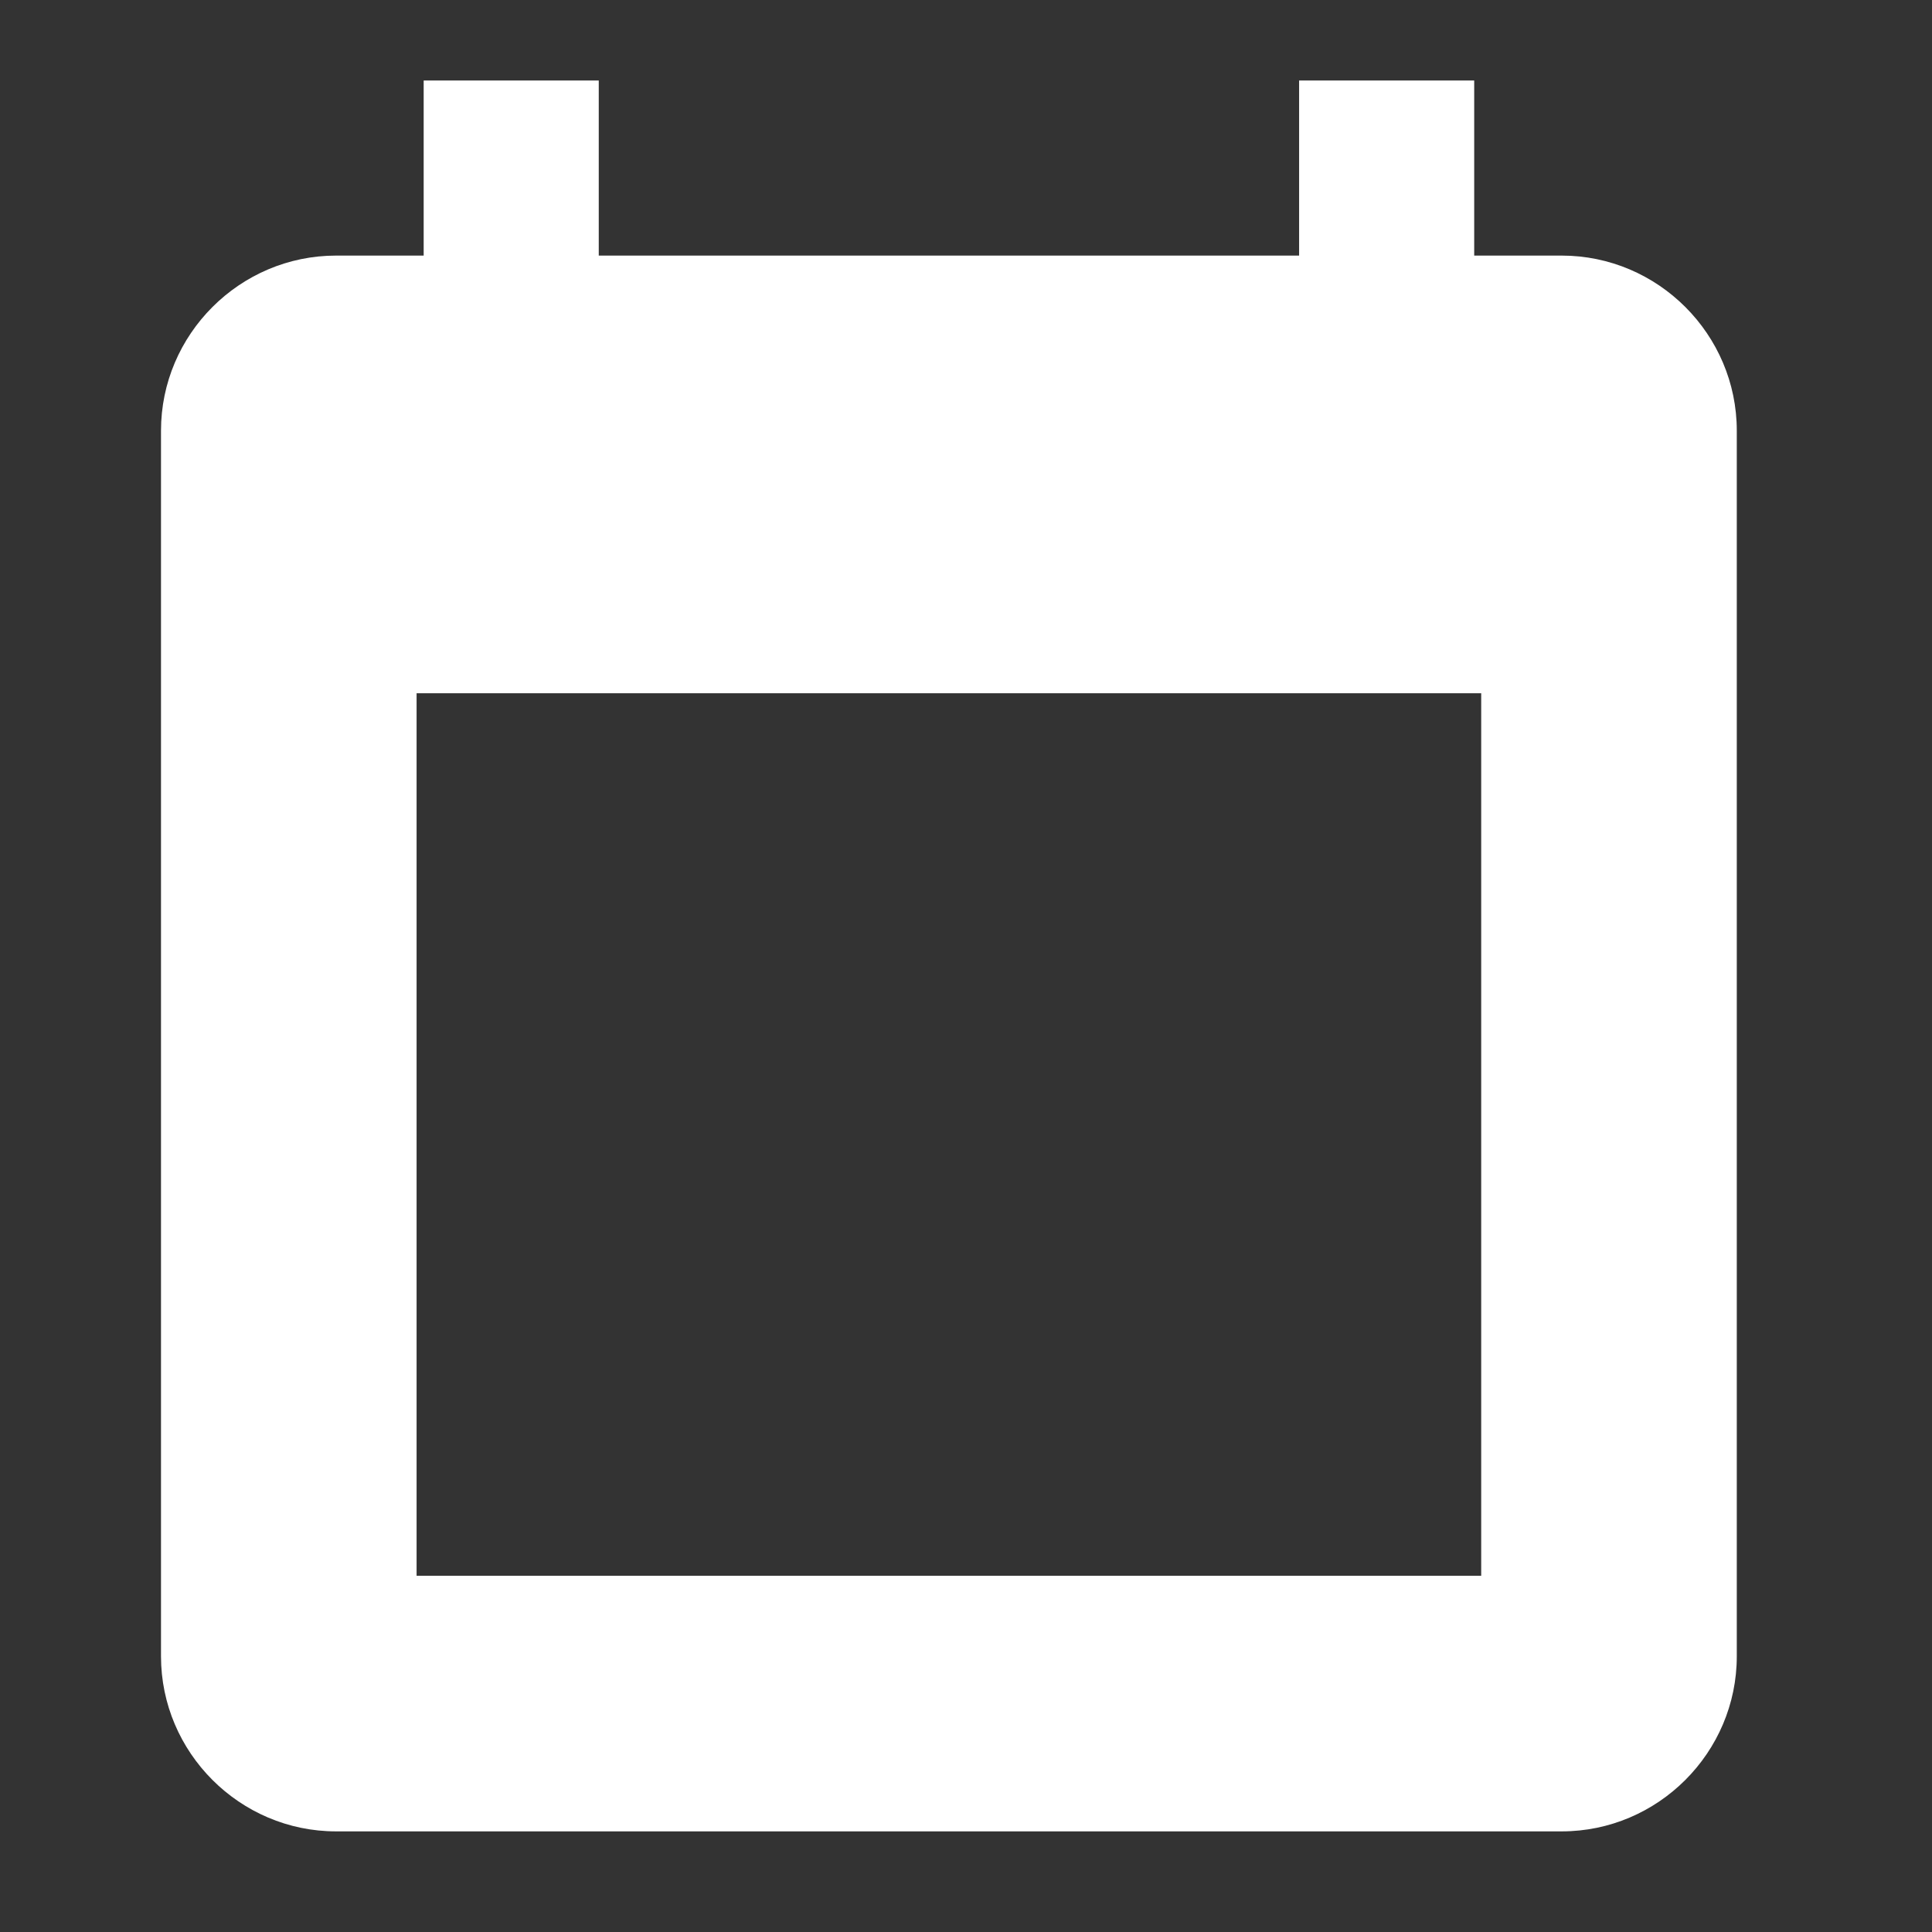 <svg width="24" height="24" viewBox="0 0 24 24" fill="none" xmlns="http://www.w3.org/2000/svg">
<rect x="0" y="0" width="24" height="24" fill="#333333" stroke="none"/>
<path d="M5.263 1H7.438V5.35H5.263V1ZM16.138 1H18.313V5.35H16.138V1Z" fill="white"/>
<path d="M19.4 3.175H4.175C2.979 3.175 2 4.154 2 5.35V20.575C2 21.771 2.979 22.75 4.175 22.75H19.4C20.596 22.75 21.575 21.771 21.575 20.575V5.35C21.575 4.154 20.596 3.175 19.4 3.175ZM18.4 19.575H5.175V8.612H18.4V19.575Z" fill="white"/>
</svg>
